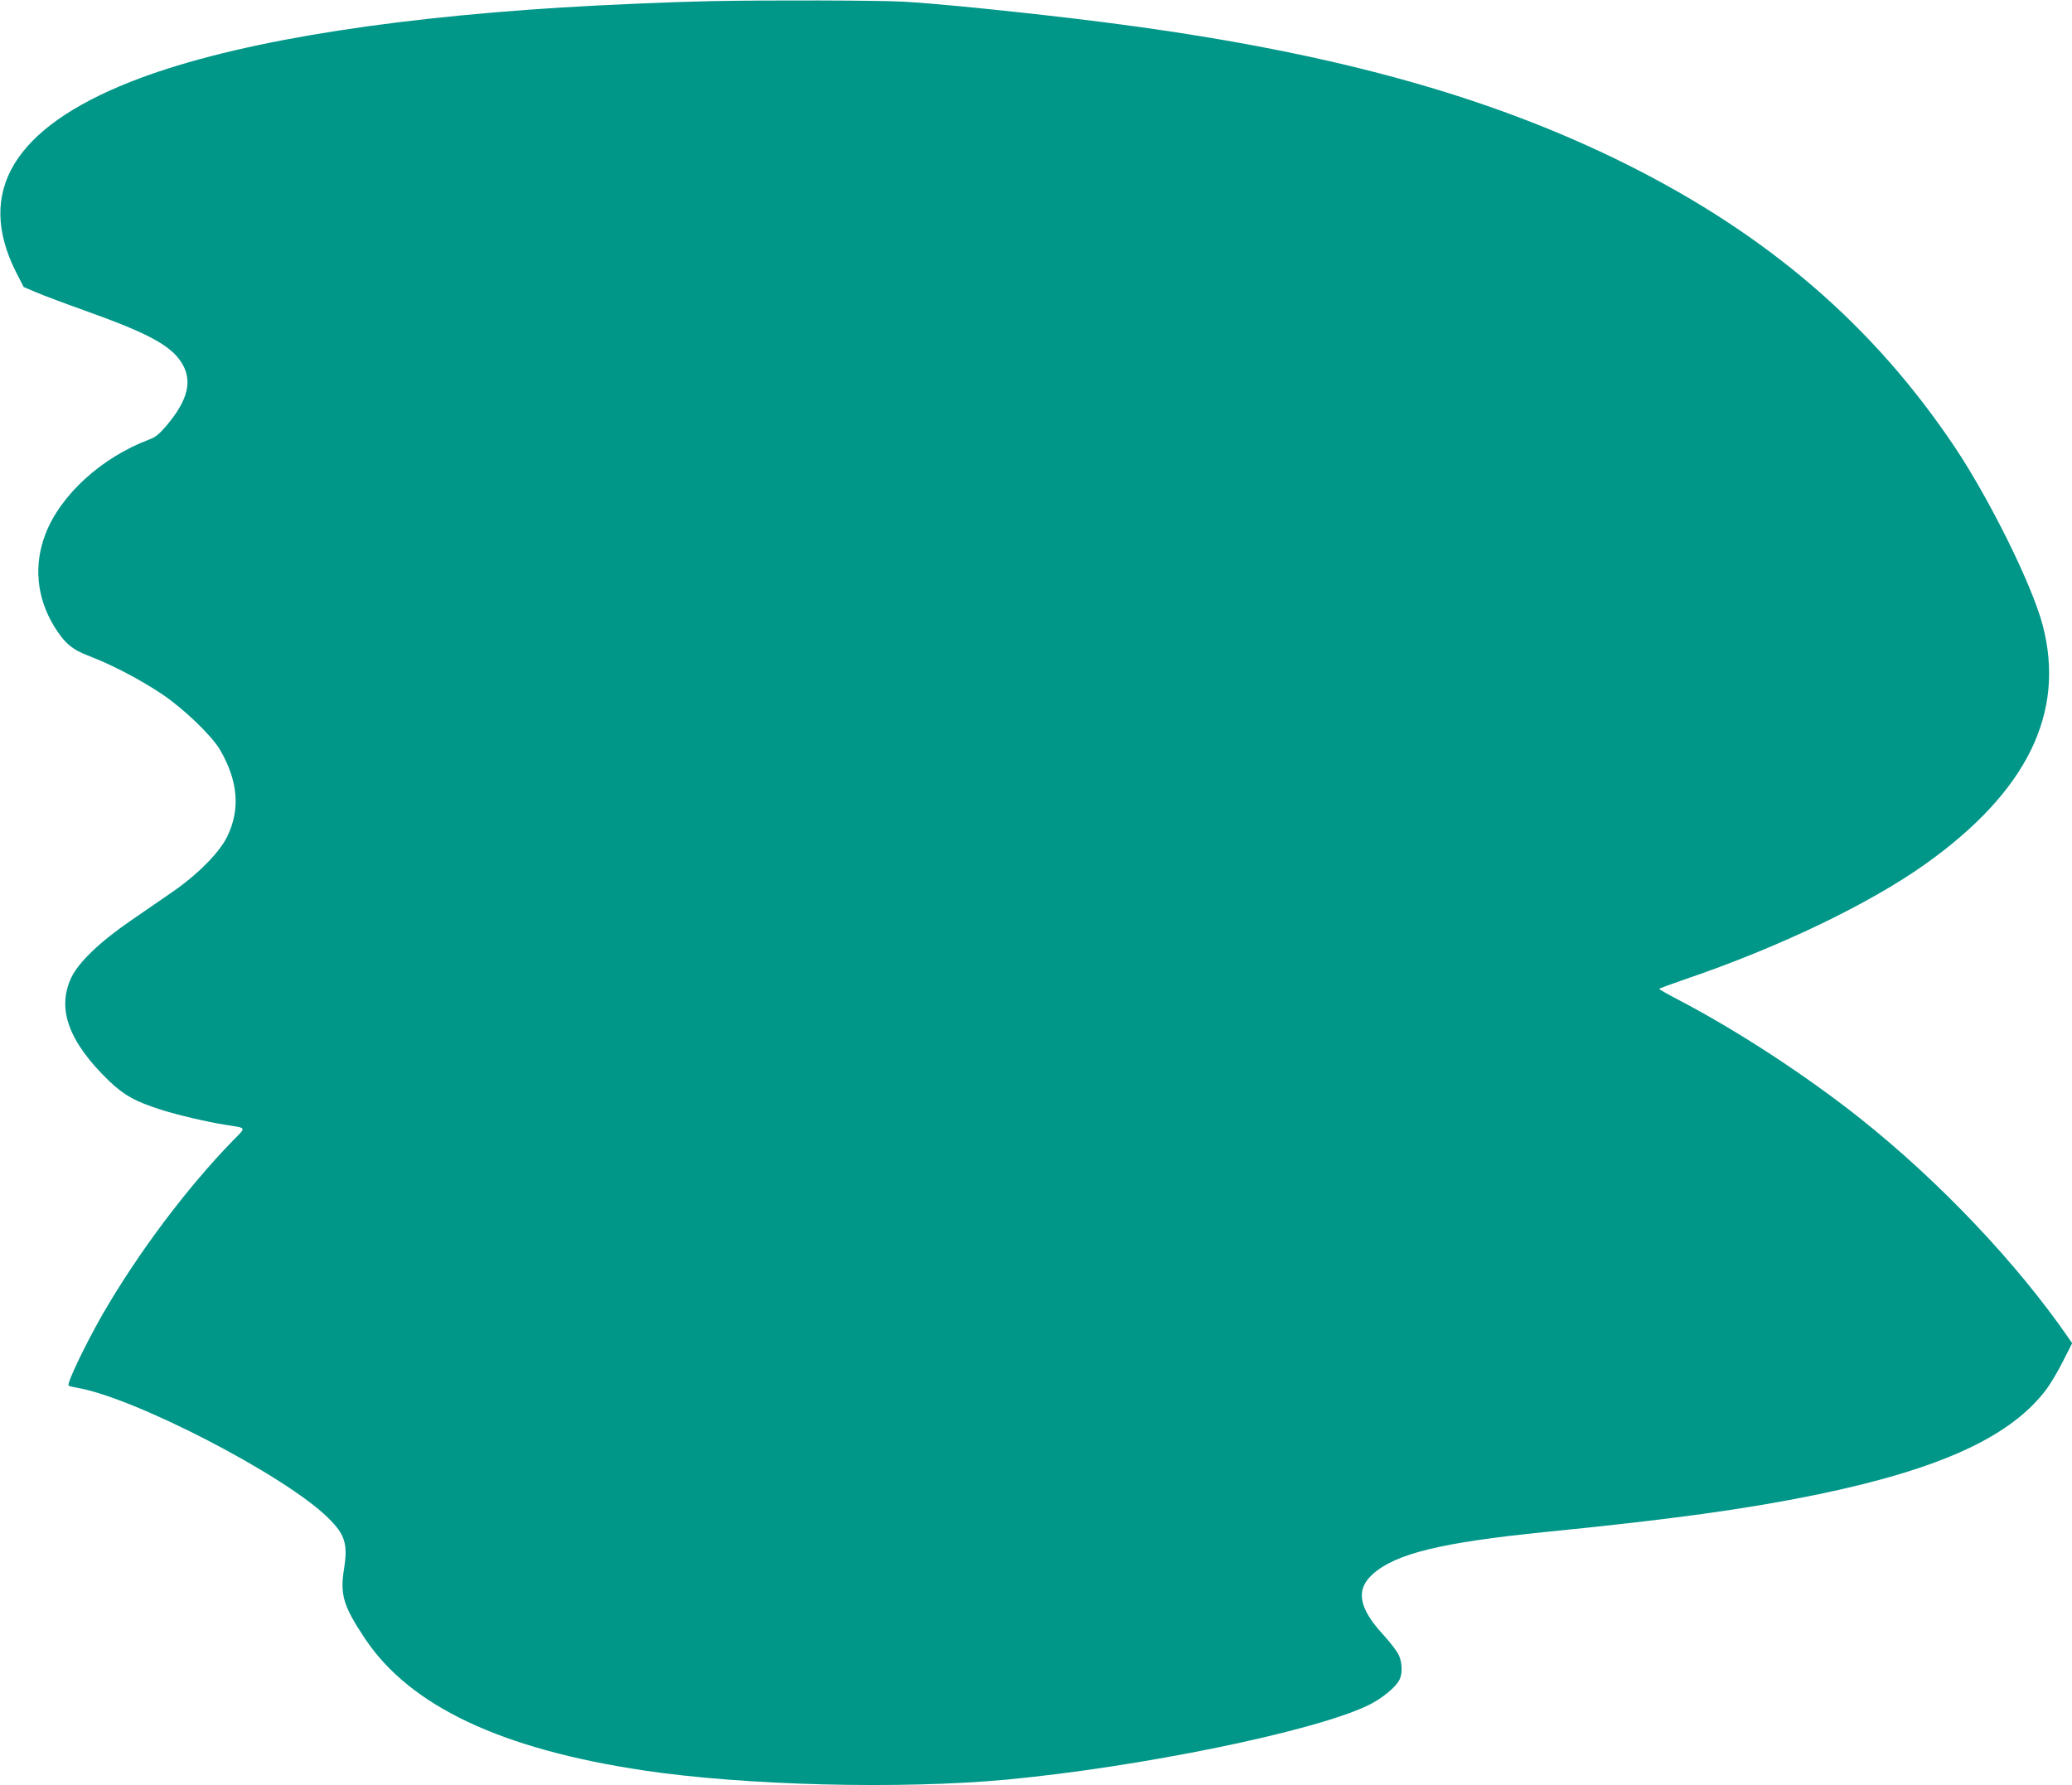 <?xml version="1.0" standalone="no"?>
<!DOCTYPE svg PUBLIC "-//W3C//DTD SVG 20010904//EN"
 "http://www.w3.org/TR/2001/REC-SVG-20010904/DTD/svg10.dtd">
<svg version="1.0" xmlns="http://www.w3.org/2000/svg"
 width="1280pt" height="1103pt" viewBox="0 0 1280 1103"
 preserveAspectRatio="xMidYMid meet">
<g transform="translate(0,1103) scale(0.1,-0.1)"
fill="#009688" stroke="none">
<path d="M4395 11023 c-216 -4 -665 -23 -920 -39 -1174 -73 -2088 -230 -2670
-460 -719 -285 -956 -677 -707 -1173 l48 -94 75 -32 c41 -18 185 -72 320 -120
368 -132 509 -207 577 -310 74 -112 47 -232 -88 -393 -45 -53 -69 -73 -107
-87 -295 -111 -548 -341 -642 -584 -74 -192 -55 -392 53 -570 66 -106 110
-144 221 -186 140 -54 310 -143 445 -233 133 -89 306 -255 359 -344 112 -193
127 -368 44 -538 -47 -97 -184 -235 -338 -341 -60 -41 -177 -122 -260 -179
-189 -130 -321 -257 -365 -351 -90 -192 -16 -395 231 -635 94 -90 164 -130
329 -182 102 -32 281 -74 395 -92 132 -21 128 -11 43 -98 -285 -293 -587 -696
-804 -1072 -107 -187 -225 -433 -210 -441 6 -4 29 -9 51 -13 356 -60 1286
-542 1551 -803 106 -104 124 -162 99 -318 -25 -159 -4 -228 131 -431 279 -416
840 -681 1724 -813 624 -93 1587 -117 2240 -56 825 78 1886 295 2226 456 85
40 175 112 199 160 20 38 18 106 -4 154 -10 22 -53 78 -95 124 -153 166 -173
279 -66 375 141 127 423 196 1070 261 782 78 1235 141 1671 230 769 159 1206
360 1425 657 25 35 71 112 100 171 l55 108 -22 32 c-320 464 -798 968 -1289
1358 -334 265 -757 541 -1118 730 -67 35 -122 66 -122 69 0 3 71 29 158 59
582 198 1140 466 1487 713 627 447 866 933 724 1475 -64 245 -324 771 -540
1096 -504 754 -1153 1313 -2029 1751 -872 435 -1875 707 -3250 881 -426 54
-1021 115 -1225 125 -159 8 -820 10 -1180 3z"/>
</g>
</svg>
